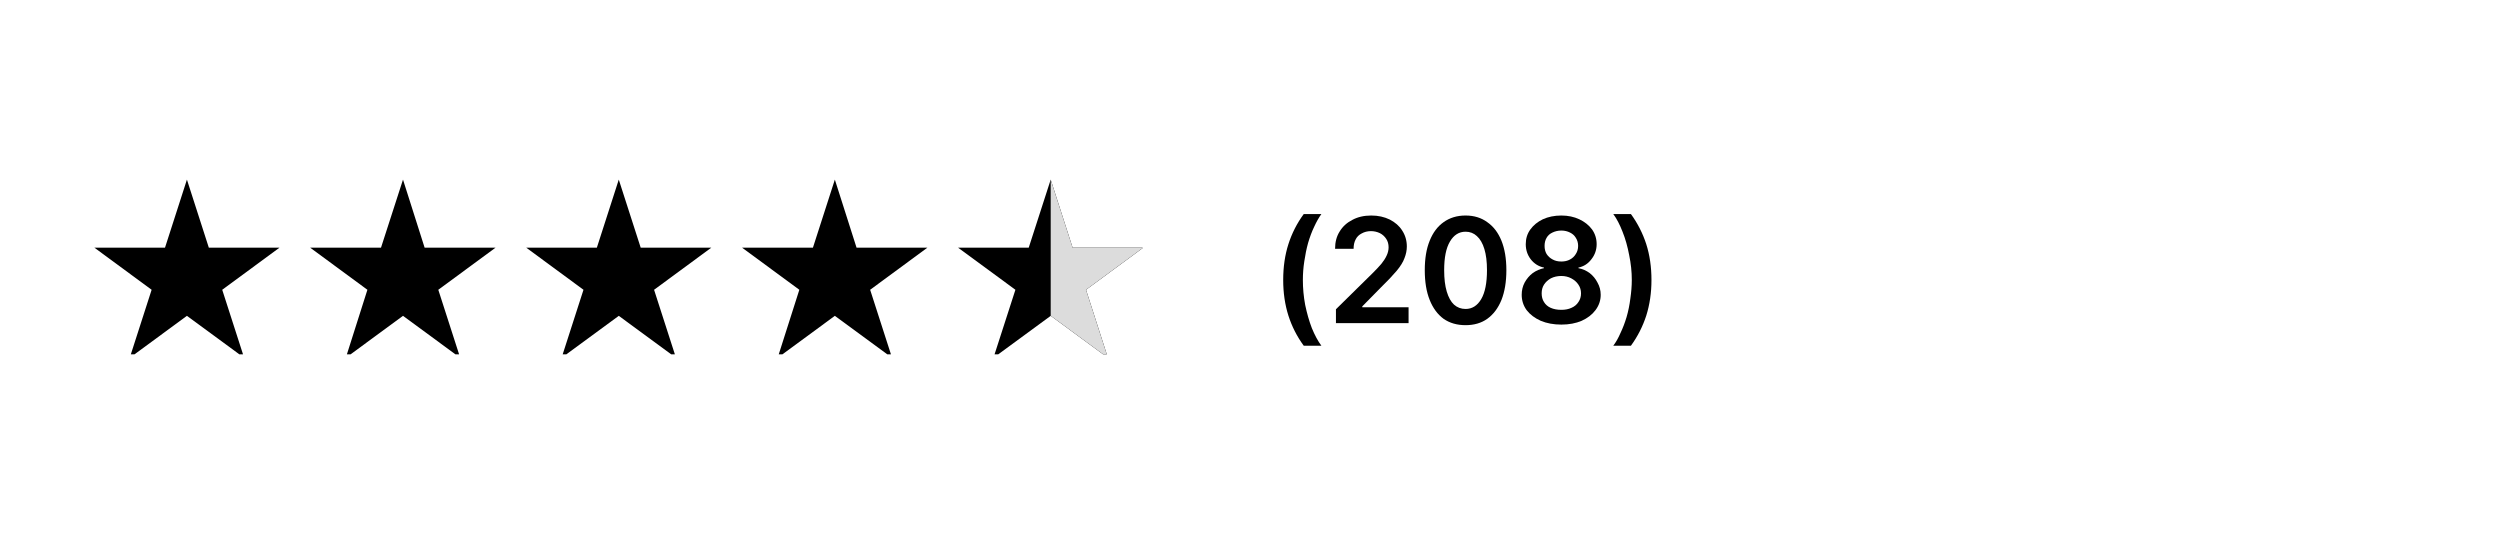 <svg version="1.0" preserveAspectRatio="xMidYMid meet" height="40" viewBox="0 0 135 30" zoomAndPan="magnify" width="180" xmlns:xlink="http://www.w3.org/1999/xlink" xmlns="http://www.w3.org/2000/svg"><defs><g></g><clipPath id="acff0095dc"><path clip-rule="nonzero" d="M 5.082 9.699 L 16 9.699 L 16 19.133 L 5.082 19.133 Z M 5.082 9.699"></path></clipPath><clipPath id="fc6a9619b3"><path clip-rule="nonzero" d="M 16 9.699 L 27 9.699 L 27 19.133 L 16 19.133 Z M 16 9.699"></path></clipPath><clipPath id="0fd67958c9"><path clip-rule="nonzero" d="M 28 9.699 L 39 9.699 L 39 19.133 L 28 19.133 Z M 28 9.699"></path></clipPath><clipPath id="a60815469e"><path clip-rule="nonzero" d="M 40 9.699 L 51 9.699 L 51 19.133 L 40 19.133 Z M 40 9.699"></path></clipPath><clipPath id="cf2860e4c8"><path clip-rule="nonzero" d="M 51 9.699 L 61.695 9.699 L 61.695 19.133 L 51 19.133 Z M 51 9.699"></path></clipPath><clipPath id="3d8ade5baa"><path clip-rule="nonzero" d="M 56 9.699 L 61.695 9.699 L 61.695 19.133 L 56 19.133 Z M 56 9.699"></path></clipPath></defs><g clip-path="url(#acff0095dc)"><path fill-rule="nonzero" fill-opacity="1" d="M 10.094 9.699 L 11.277 13.375 L 15.09 13.375 L 12 15.648 L 13.184 19.324 L 10.094 17.055 L 7.004 19.324 L 8.188 15.648 L 5.098 13.375 L 8.91 13.375 Z M 10.094 9.699" fill="#000000"></path></g><g clip-path="url(#fc6a9619b3)"><path fill-rule="nonzero" fill-opacity="1" d="M 21.762 9.699 L 22.93 13.375 L 26.758 13.375 L 23.668 15.648 L 24.852 19.324 L 21.762 17.055 L 18.672 19.324 L 19.84 15.648 L 16.75 13.375 L 20.574 13.375 Z M 21.762 9.699" fill="#000000"></path></g><g clip-path="url(#0fd67958c9)"><path fill-rule="nonzero" fill-opacity="1" d="M 33.414 9.699 L 34.598 13.375 L 38.41 13.375 L 35.32 15.648 L 36.504 19.324 L 33.414 17.055 L 30.324 19.324 L 31.508 15.648 L 28.418 13.375 L 32.23 13.375 Z M 33.414 9.699" fill="#000000"></path></g><g clip-path="url(#a60815469e)"><path fill-rule="nonzero" fill-opacity="1" d="M 45.082 9.699 L 46.254 13.375 L 50.078 13.375 L 46.988 15.648 L 48.172 19.324 L 45.082 17.055 L 41.992 19.324 L 43.164 15.648 L 40.074 13.375 L 43.898 13.375 Z M 45.082 9.699" fill="#000000"></path></g><g clip-path="url(#cf2860e4c8)"><path fill-rule="nonzero" fill-opacity="1" d="M 56.738 9.699 L 57.922 13.375 L 61.734 13.375 L 58.645 15.648 L 59.828 19.324 L 56.738 17.055 L 53.645 19.324 L 54.832 15.648 L 51.738 13.375 L 55.551 13.375 Z M 56.738 9.699" fill="#000000"></path></g><g clip-path="url(#3d8ade5baa)"><path fill-rule="nonzero" fill-opacity="1" d="M 59.828 19.324 L 58.645 15.648 L 61.734 13.375 L 57.922 13.375 L 56.738 9.699 L 56.738 17.055 Z M 59.828 19.324" fill="#dcdcdc"></path></g><g fill-opacity="1" fill="#000000"><g transform="translate(68.527, 17.45)"><g><path d="M 0.766 -2.328 C 0.766 -3.035 0.859 -3.68 1.047 -4.266 C 1.234 -4.848 1.508 -5.391 1.875 -5.891 L 2.828 -5.891 C 2.691 -5.703 2.562 -5.473 2.438 -5.203 C 2.312 -4.941 2.203 -4.648 2.109 -4.328 C 2.023 -4.016 1.957 -3.688 1.906 -3.344 C 1.852 -3 1.828 -2.66 1.828 -2.328 C 1.828 -1.891 1.867 -1.441 1.953 -0.984 C 2.047 -0.535 2.164 -0.117 2.312 0.266 C 2.469 0.648 2.641 0.969 2.828 1.219 L 1.875 1.219 C 1.508 0.719 1.234 0.176 1.047 -0.406 C 0.859 -1 0.766 -1.641 0.766 -2.328 Z M 0.766 -2.328"></path></g></g></g><g fill-opacity="1" fill="#000000"><g transform="translate(71.625, 17.45)"><g><path d="M 0.516 0 L 0.516 -0.75 L 2.5 -2.703 C 2.688 -2.891 2.844 -3.055 2.969 -3.203 C 3.094 -3.359 3.188 -3.504 3.25 -3.641 C 3.32 -3.785 3.359 -3.938 3.359 -4.094 C 3.359 -4.27 3.316 -4.422 3.234 -4.547 C 3.148 -4.68 3.035 -4.785 2.891 -4.859 C 2.742 -4.93 2.582 -4.969 2.406 -4.969 C 2.219 -4.969 2.051 -4.926 1.906 -4.844 C 1.758 -4.77 1.648 -4.66 1.578 -4.516 C 1.504 -4.379 1.469 -4.211 1.469 -4.016 L 0.469 -4.016 C 0.469 -4.379 0.551 -4.691 0.719 -4.953 C 0.883 -5.223 1.113 -5.43 1.406 -5.578 C 1.695 -5.734 2.035 -5.812 2.422 -5.812 C 2.797 -5.812 3.129 -5.738 3.422 -5.594 C 3.711 -5.445 3.938 -5.25 4.094 -5 C 4.258 -4.75 4.344 -4.461 4.344 -4.141 C 4.344 -3.93 4.301 -3.723 4.219 -3.516 C 4.145 -3.305 4.004 -3.078 3.797 -2.828 C 3.586 -2.578 3.297 -2.27 2.922 -1.906 L 1.938 -0.906 L 1.938 -0.859 L 4.438 -0.859 L 4.438 0 Z M 0.516 0"></path></g></g></g><g fill-opacity="1" fill="#000000"><g transform="translate(76.516, 17.45)"><g><path d="M 2.625 0.109 C 2.164 0.109 1.77 -0.004 1.438 -0.234 C 1.113 -0.473 0.863 -0.812 0.688 -1.25 C 0.508 -1.695 0.422 -2.234 0.422 -2.859 C 0.422 -3.484 0.508 -4.016 0.688 -4.453 C 0.863 -4.891 1.113 -5.223 1.438 -5.453 C 1.77 -5.691 2.164 -5.812 2.625 -5.812 C 3.082 -5.812 3.473 -5.691 3.797 -5.453 C 4.129 -5.223 4.383 -4.891 4.562 -4.453 C 4.738 -4.016 4.828 -3.484 4.828 -2.859 C 4.828 -2.234 4.738 -1.695 4.562 -1.25 C 4.383 -0.812 4.129 -0.473 3.797 -0.234 C 3.473 -0.004 3.082 0.109 2.625 0.109 Z M 2.625 -0.766 C 2.977 -0.766 3.258 -0.941 3.469 -1.297 C 3.676 -1.648 3.781 -2.172 3.781 -2.859 C 3.781 -3.316 3.734 -3.695 3.641 -4 C 3.547 -4.312 3.41 -4.547 3.234 -4.703 C 3.066 -4.859 2.863 -4.938 2.625 -4.938 C 2.27 -4.938 1.988 -4.758 1.781 -4.406 C 1.57 -4.051 1.469 -3.535 1.469 -2.859 C 1.469 -2.398 1.516 -2.016 1.609 -1.703 C 1.703 -1.391 1.832 -1.156 2 -1 C 2.176 -0.844 2.383 -0.766 2.625 -0.766 Z M 2.625 -0.766"></path></g></g></g><g fill-opacity="1" fill="#000000"><g transform="translate(81.766, 17.45)"><g><path d="M 2.547 0.078 C 2.129 0.078 1.758 0.008 1.438 -0.125 C 1.113 -0.27 0.859 -0.461 0.672 -0.703 C 0.492 -0.953 0.406 -1.227 0.406 -1.531 C 0.406 -1.77 0.457 -1.988 0.562 -2.188 C 0.676 -2.395 0.82 -2.566 1 -2.703 C 1.188 -2.836 1.391 -2.926 1.609 -2.969 L 1.609 -3 C 1.316 -3.062 1.078 -3.211 0.891 -3.453 C 0.711 -3.691 0.625 -3.961 0.625 -4.266 C 0.625 -4.566 0.707 -4.832 0.875 -5.062 C 1.039 -5.289 1.266 -5.473 1.547 -5.609 C 1.836 -5.742 2.172 -5.812 2.547 -5.812 C 2.91 -5.812 3.234 -5.742 3.516 -5.609 C 3.805 -5.473 4.035 -5.289 4.203 -5.062 C 4.367 -4.832 4.453 -4.566 4.453 -4.266 C 4.453 -3.961 4.359 -3.691 4.172 -3.453 C 3.992 -3.211 3.758 -3.062 3.469 -3 L 3.469 -2.969 C 3.695 -2.926 3.898 -2.836 4.078 -2.703 C 4.254 -2.566 4.395 -2.395 4.5 -2.188 C 4.613 -1.988 4.672 -1.77 4.672 -1.531 C 4.672 -1.227 4.578 -0.953 4.391 -0.703 C 4.211 -0.461 3.961 -0.27 3.641 -0.125 C 3.328 0.008 2.961 0.078 2.547 0.078 Z M 2.547 -0.719 C 2.754 -0.719 2.938 -0.754 3.094 -0.828 C 3.258 -0.898 3.383 -1.004 3.469 -1.141 C 3.562 -1.273 3.609 -1.43 3.609 -1.609 C 3.609 -1.785 3.562 -1.941 3.469 -2.078 C 3.375 -2.223 3.242 -2.336 3.078 -2.422 C 2.922 -2.504 2.742 -2.547 2.547 -2.547 C 2.336 -2.547 2.148 -2.504 1.984 -2.422 C 1.828 -2.336 1.703 -2.223 1.609 -2.078 C 1.523 -1.941 1.484 -1.785 1.484 -1.609 C 1.484 -1.43 1.523 -1.273 1.609 -1.141 C 1.691 -1.004 1.812 -0.898 1.969 -0.828 C 2.133 -0.754 2.328 -0.719 2.547 -0.719 Z M 2.547 -3.328 C 2.723 -3.328 2.879 -3.363 3.016 -3.438 C 3.148 -3.508 3.254 -3.609 3.328 -3.734 C 3.41 -3.859 3.453 -4.004 3.453 -4.172 C 3.453 -4.336 3.41 -4.484 3.328 -4.609 C 3.254 -4.734 3.148 -4.828 3.016 -4.891 C 2.879 -4.961 2.723 -5 2.547 -5 C 2.367 -5 2.207 -4.961 2.062 -4.891 C 1.926 -4.828 1.82 -4.734 1.75 -4.609 C 1.676 -4.484 1.641 -4.336 1.641 -4.172 C 1.641 -4.004 1.676 -3.859 1.75 -3.734 C 1.832 -3.609 1.941 -3.508 2.078 -3.438 C 2.211 -3.363 2.367 -3.328 2.547 -3.328 Z M 2.547 -3.328"></path></g></g></g><g fill-opacity="1" fill="#000000"><g transform="translate(86.851, 17.45)"><g><path d="M 2.328 -2.328 C 2.328 -1.641 2.234 -1 2.047 -0.406 C 1.859 0.176 1.582 0.719 1.219 1.219 L 0.266 1.219 C 0.41 1.031 0.539 0.801 0.656 0.531 C 0.781 0.27 0.891 -0.016 0.984 -0.328 C 1.078 -0.648 1.145 -0.984 1.188 -1.328 C 1.238 -1.672 1.266 -2.004 1.266 -2.328 C 1.266 -2.773 1.219 -3.223 1.125 -3.672 C 1.039 -4.129 0.922 -4.551 0.766 -4.938 C 0.617 -5.32 0.453 -5.641 0.266 -5.891 L 1.219 -5.891 C 1.582 -5.391 1.859 -4.848 2.047 -4.266 C 2.234 -3.68 2.328 -3.035 2.328 -2.328 Z M 2.328 -2.328"></path></g></g></g></svg>